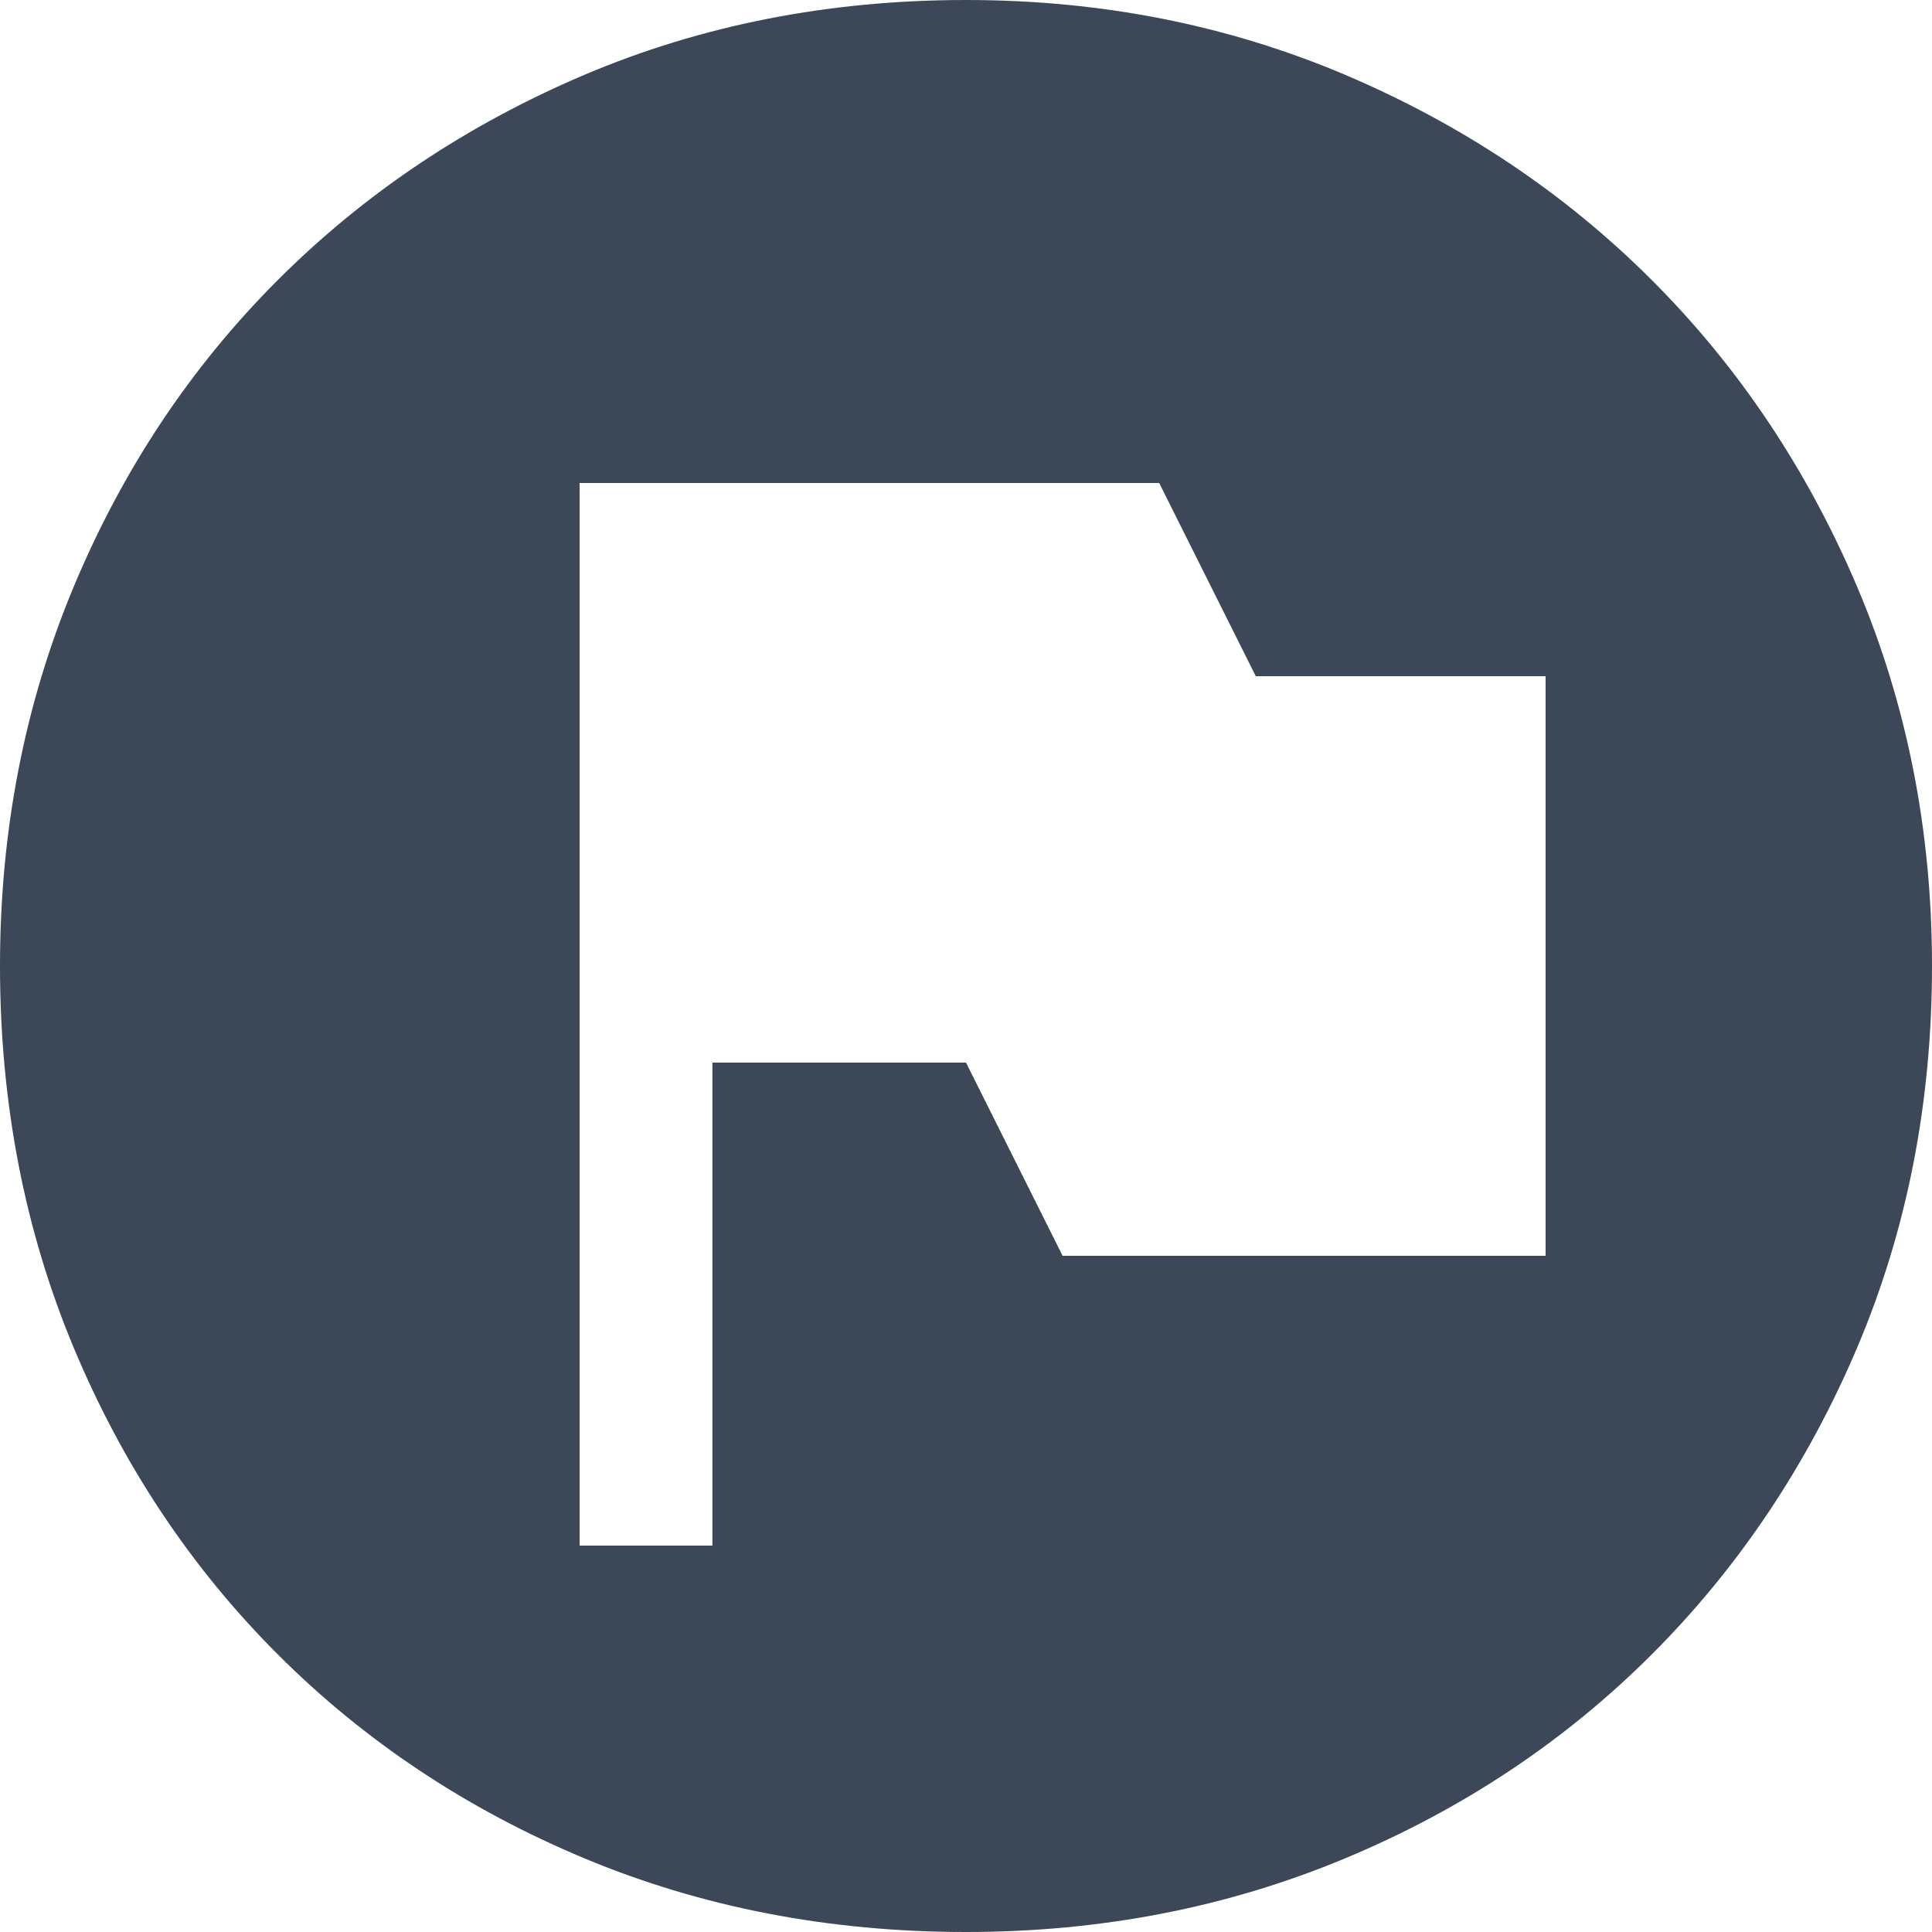 <svg width="15" height="15" viewBox="0 0 15 15" fill="none" xmlns="http://www.w3.org/2000/svg">
<path d="M4.5 12H5.531V8.25H7.5L8.25 9.75H12V5.25H9.75L9 3.75H4.5V12ZM7.5 15C6.438 15 5.45 14.809 4.537 14.428C3.625 14.047 2.831 13.519 2.156 12.844C1.481 12.169 0.953 11.375 0.572 10.463C0.191 9.55 0 8.562 0 7.5C0 6.45 0.191 5.469 0.572 4.556C0.953 3.644 1.481 2.85 2.156 2.175C2.831 1.5 3.625 0.969 4.537 0.581C5.45 0.194 6.438 0 7.5 0C8.55 0 9.531 0.194 10.444 0.581C11.356 0.969 12.15 1.5 12.825 2.175C13.5 2.85 14.031 3.644 14.419 4.556C14.806 5.469 15 6.45 15 7.5C15 8.562 14.806 9.55 14.419 10.463C14.031 11.375 13.5 12.169 12.825 12.844C12.15 13.519 11.356 14.047 10.444 14.428C9.531 14.809 8.55 15 7.5 15Z" fill="#3C4858"/>
</svg>
